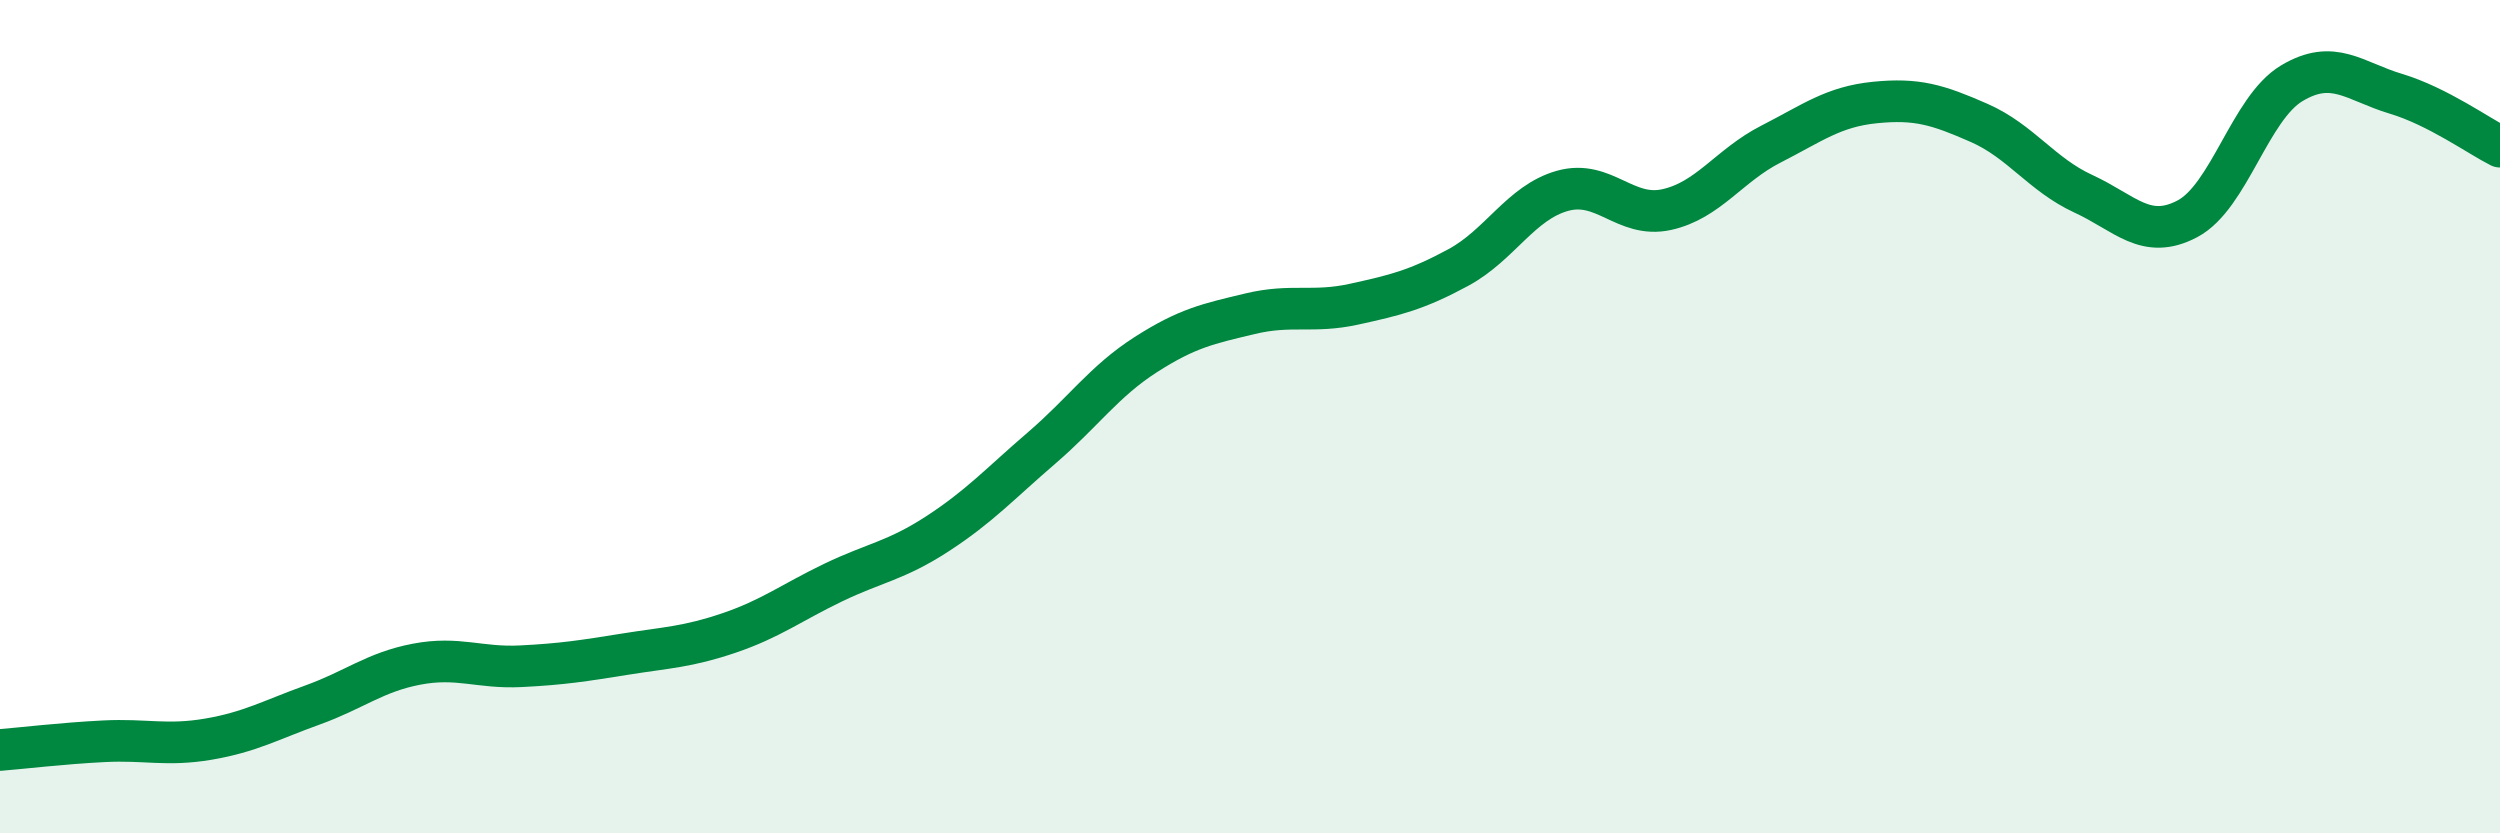 
    <svg width="60" height="20" viewBox="0 0 60 20" xmlns="http://www.w3.org/2000/svg">
      <path
        d="M 0,18 C 0.5,17.96 1.5,17.84 2.5,17.79 C 3.5,17.74 4,17.91 5,17.74 C 6,17.57 6.5,17.28 7.5,16.92 C 8.5,16.56 9,16.13 10,15.94 C 11,15.75 11.5,16.04 12.5,15.99 C 13.5,15.94 14,15.86 15,15.7 C 16,15.54 16.5,15.53 17.5,15.19 C 18.5,14.85 19,14.46 20,13.98 C 21,13.5 21.5,13.46 22.5,12.81 C 23.5,12.16 24,11.61 25,10.75 C 26,9.89 26.5,9.15 27.5,8.51 C 28.5,7.87 29,7.77 30,7.53 C 31,7.29 31.5,7.52 32.5,7.3 C 33.5,7.08 34,6.96 35,6.42 C 36,5.88 36.5,4.86 37.5,4.58 C 38.5,4.3 39,5.25 40,5.03 C 41,4.81 41.5,3.97 42.5,3.46 C 43.5,2.95 44,2.56 45,2.46 C 46,2.36 46.5,2.51 47.5,2.95 C 48.5,3.39 49,4.19 50,4.65 C 51,5.11 51.5,5.78 52.5,5.25 C 53.5,4.72 54,2.6 55,2 C 56,1.4 56.5,1.95 57.5,2.25 C 58.5,2.55 59.5,3.27 60,3.52L60 20L0 20Z"
        fill="#008740"
        opacity="0.1"
        stroke-linecap="round"
        stroke-linejoin="round"
      />
      <path
        d="M 0,18 C 0.5,17.96 1.5,17.84 2.5,17.79 C 3.5,17.74 4,17.91 5,17.74 C 6,17.57 6.5,17.28 7.5,16.92 C 8.5,16.56 9,16.13 10,15.94 C 11,15.75 11.5,16.04 12.5,15.99 C 13.5,15.94 14,15.86 15,15.7 C 16,15.54 16.5,15.53 17.5,15.19 C 18.5,14.85 19,14.46 20,13.98 C 21,13.5 21.5,13.46 22.5,12.81 C 23.5,12.16 24,11.61 25,10.75 C 26,9.89 26.5,9.15 27.5,8.51 C 28.5,7.87 29,7.77 30,7.53 C 31,7.29 31.5,7.52 32.5,7.3 C 33.5,7.08 34,6.96 35,6.42 C 36,5.88 36.5,4.86 37.5,4.58 C 38.5,4.3 39,5.25 40,5.03 C 41,4.81 41.5,3.97 42.5,3.46 C 43.5,2.95 44,2.56 45,2.46 C 46,2.36 46.5,2.51 47.5,2.95 C 48.5,3.39 49,4.19 50,4.65 C 51,5.11 51.5,5.78 52.5,5.25 C 53.5,4.72 54,2.6 55,2 C 56,1.4 56.5,1.95 57.5,2.25 C 58.5,2.55 59.5,3.27 60,3.52"
        stroke="#008740"
        stroke-width="1"
        fill="none"
        stroke-linecap="round"
        stroke-linejoin="round"
      />
    </svg>
  